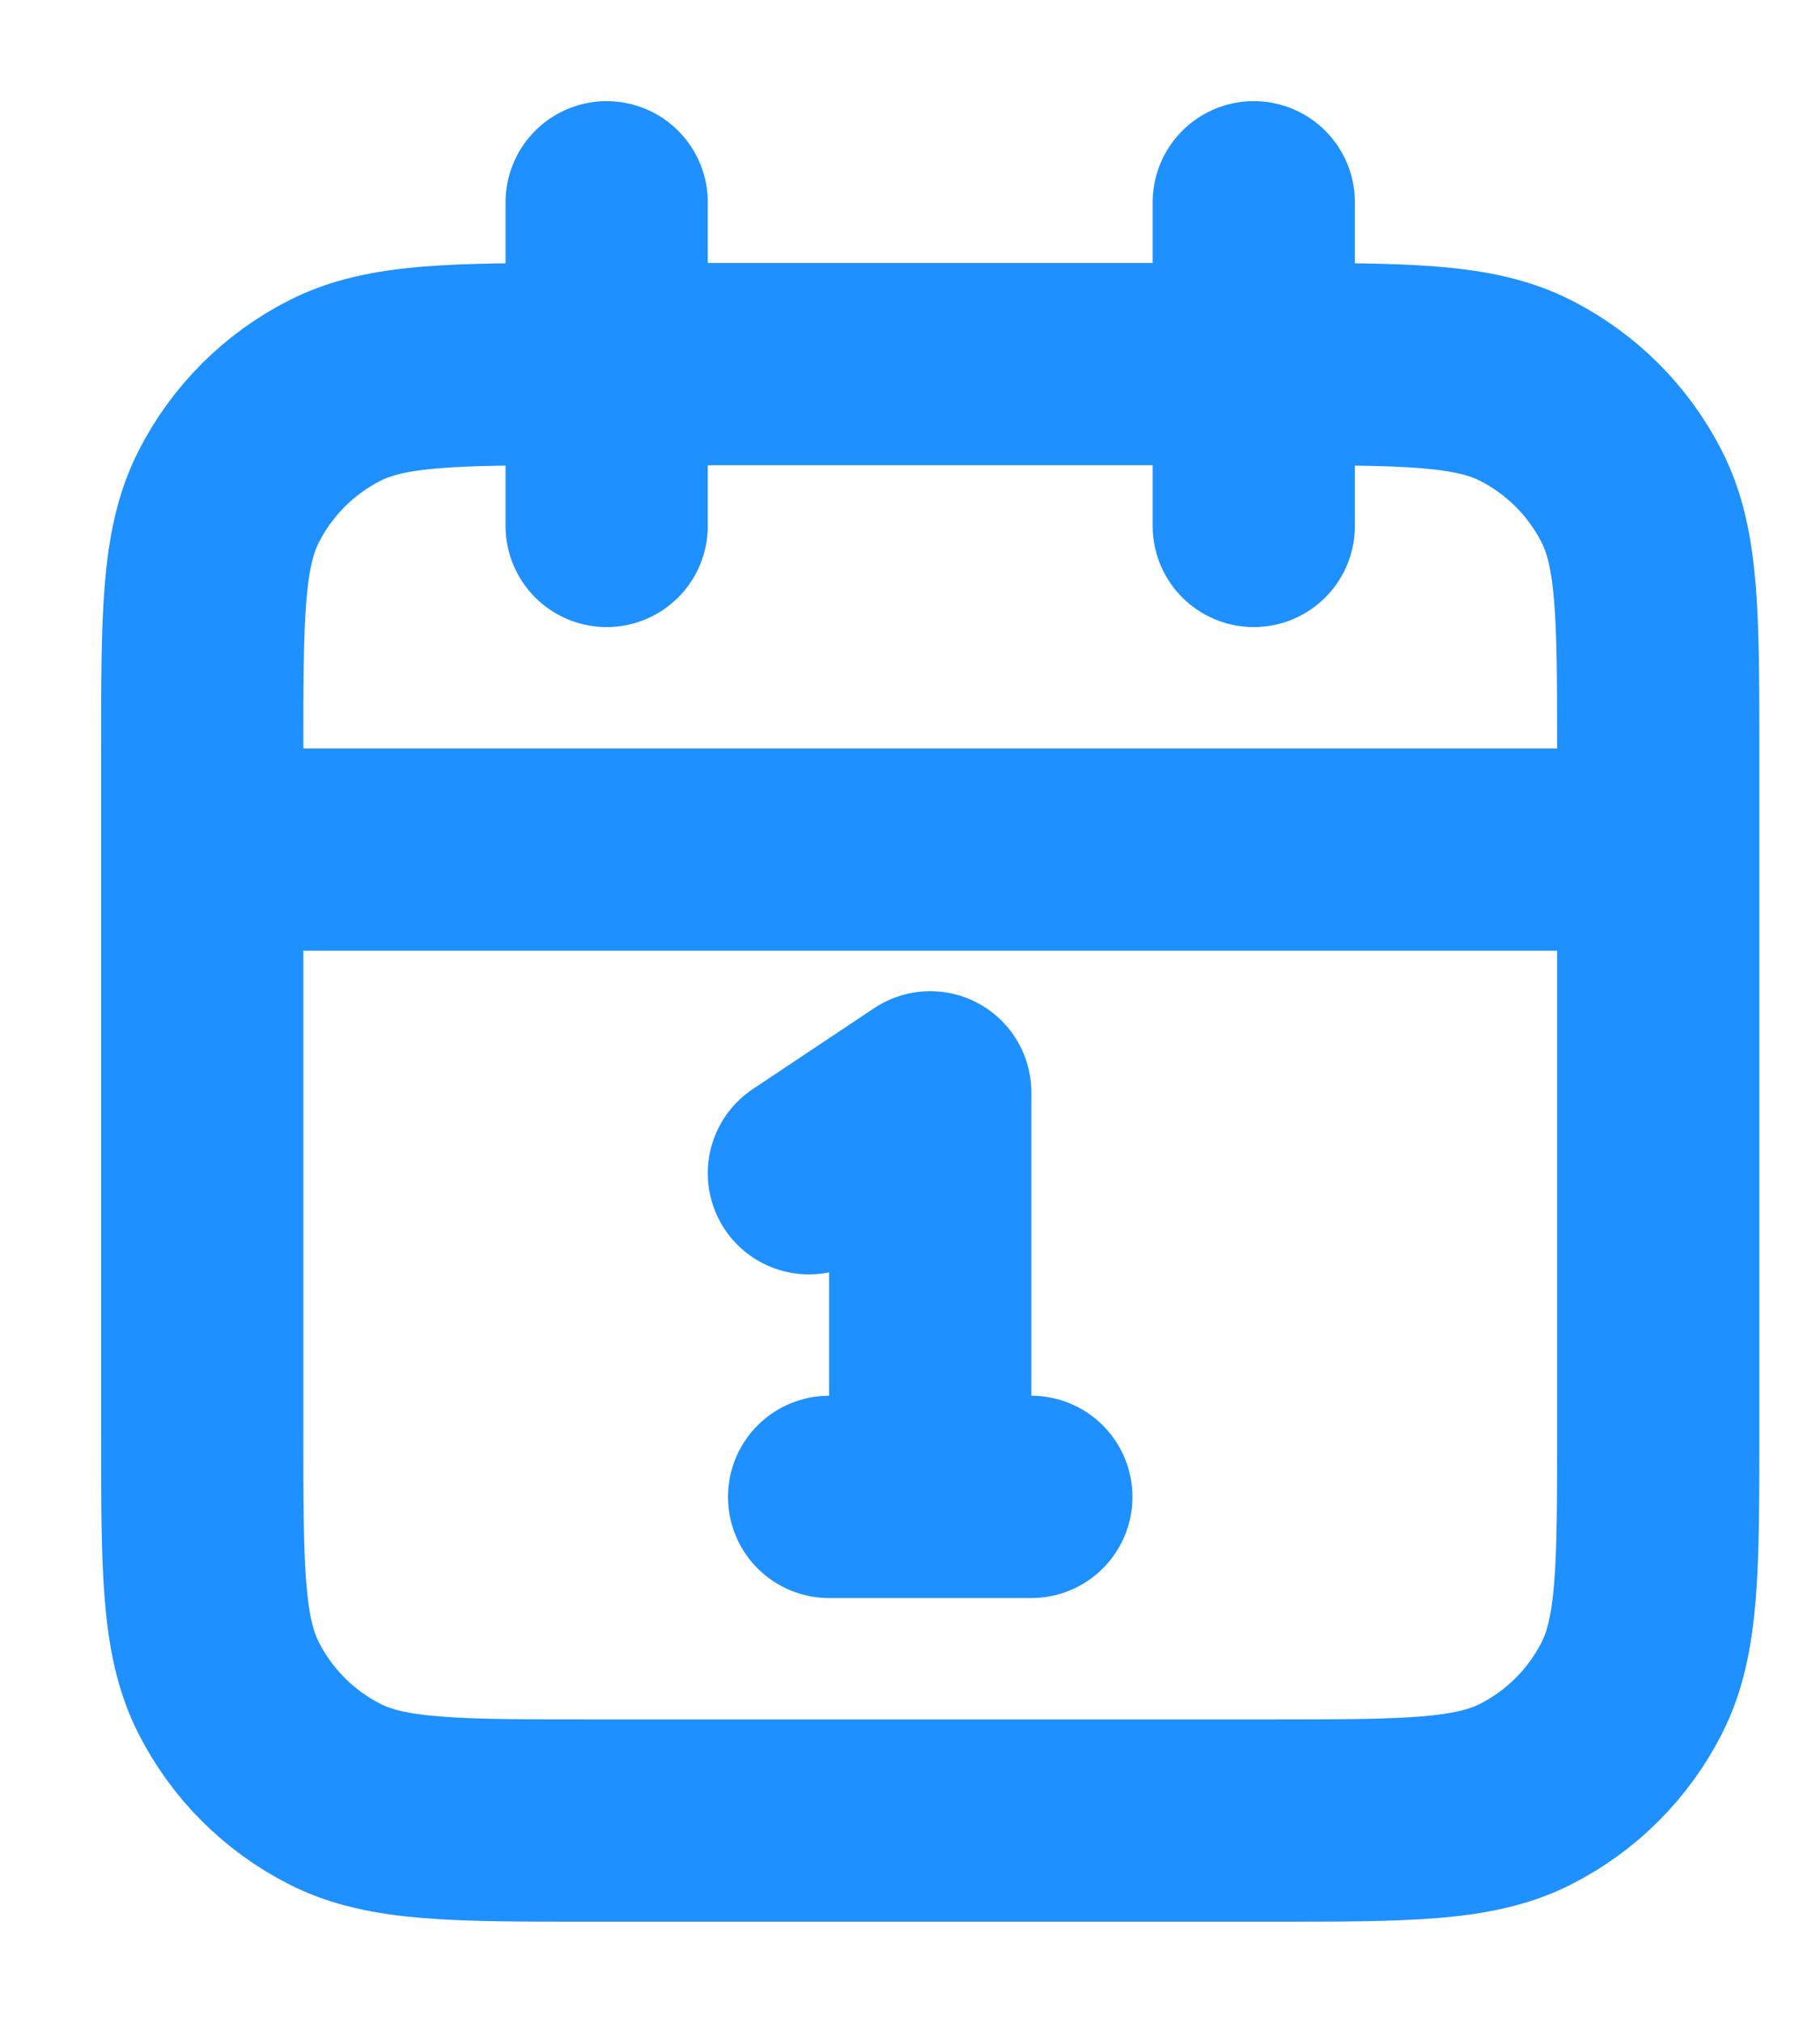 <svg xmlns="http://www.w3.org/2000/svg" width="9" height="10" viewBox="0 0 9 10" fill="none"><path d="M8.2 4.2H1M6.2 1V2.6M3 1V2.6M4 5.8L4.6 5.4V7.4M4.1 7.4H5.1M2.92 9H6.28C6.952 9 7.288 9 7.545 8.869C7.771 8.754 7.954 8.571 8.069 8.345C8.2 8.088 8.2 7.752 8.2 7.08V3.72C8.2 3.048 8.2 2.712 8.069 2.455C7.954 2.229 7.771 2.046 7.545 1.931C7.288 1.8 6.952 1.8 6.28 1.8H2.92C2.248 1.8 1.912 1.8 1.655 1.931C1.429 2.046 1.246 2.229 1.131 2.455C1 2.712 1 3.048 1 3.72V7.08C1 7.752 1 8.088 1.131 8.345C1.246 8.571 1.429 8.754 1.655 8.869C1.912 9 2.248 9 2.92 9Z" stroke="#1E90FF" stroke-linecap="round" stroke-linejoin="round"></path></svg>